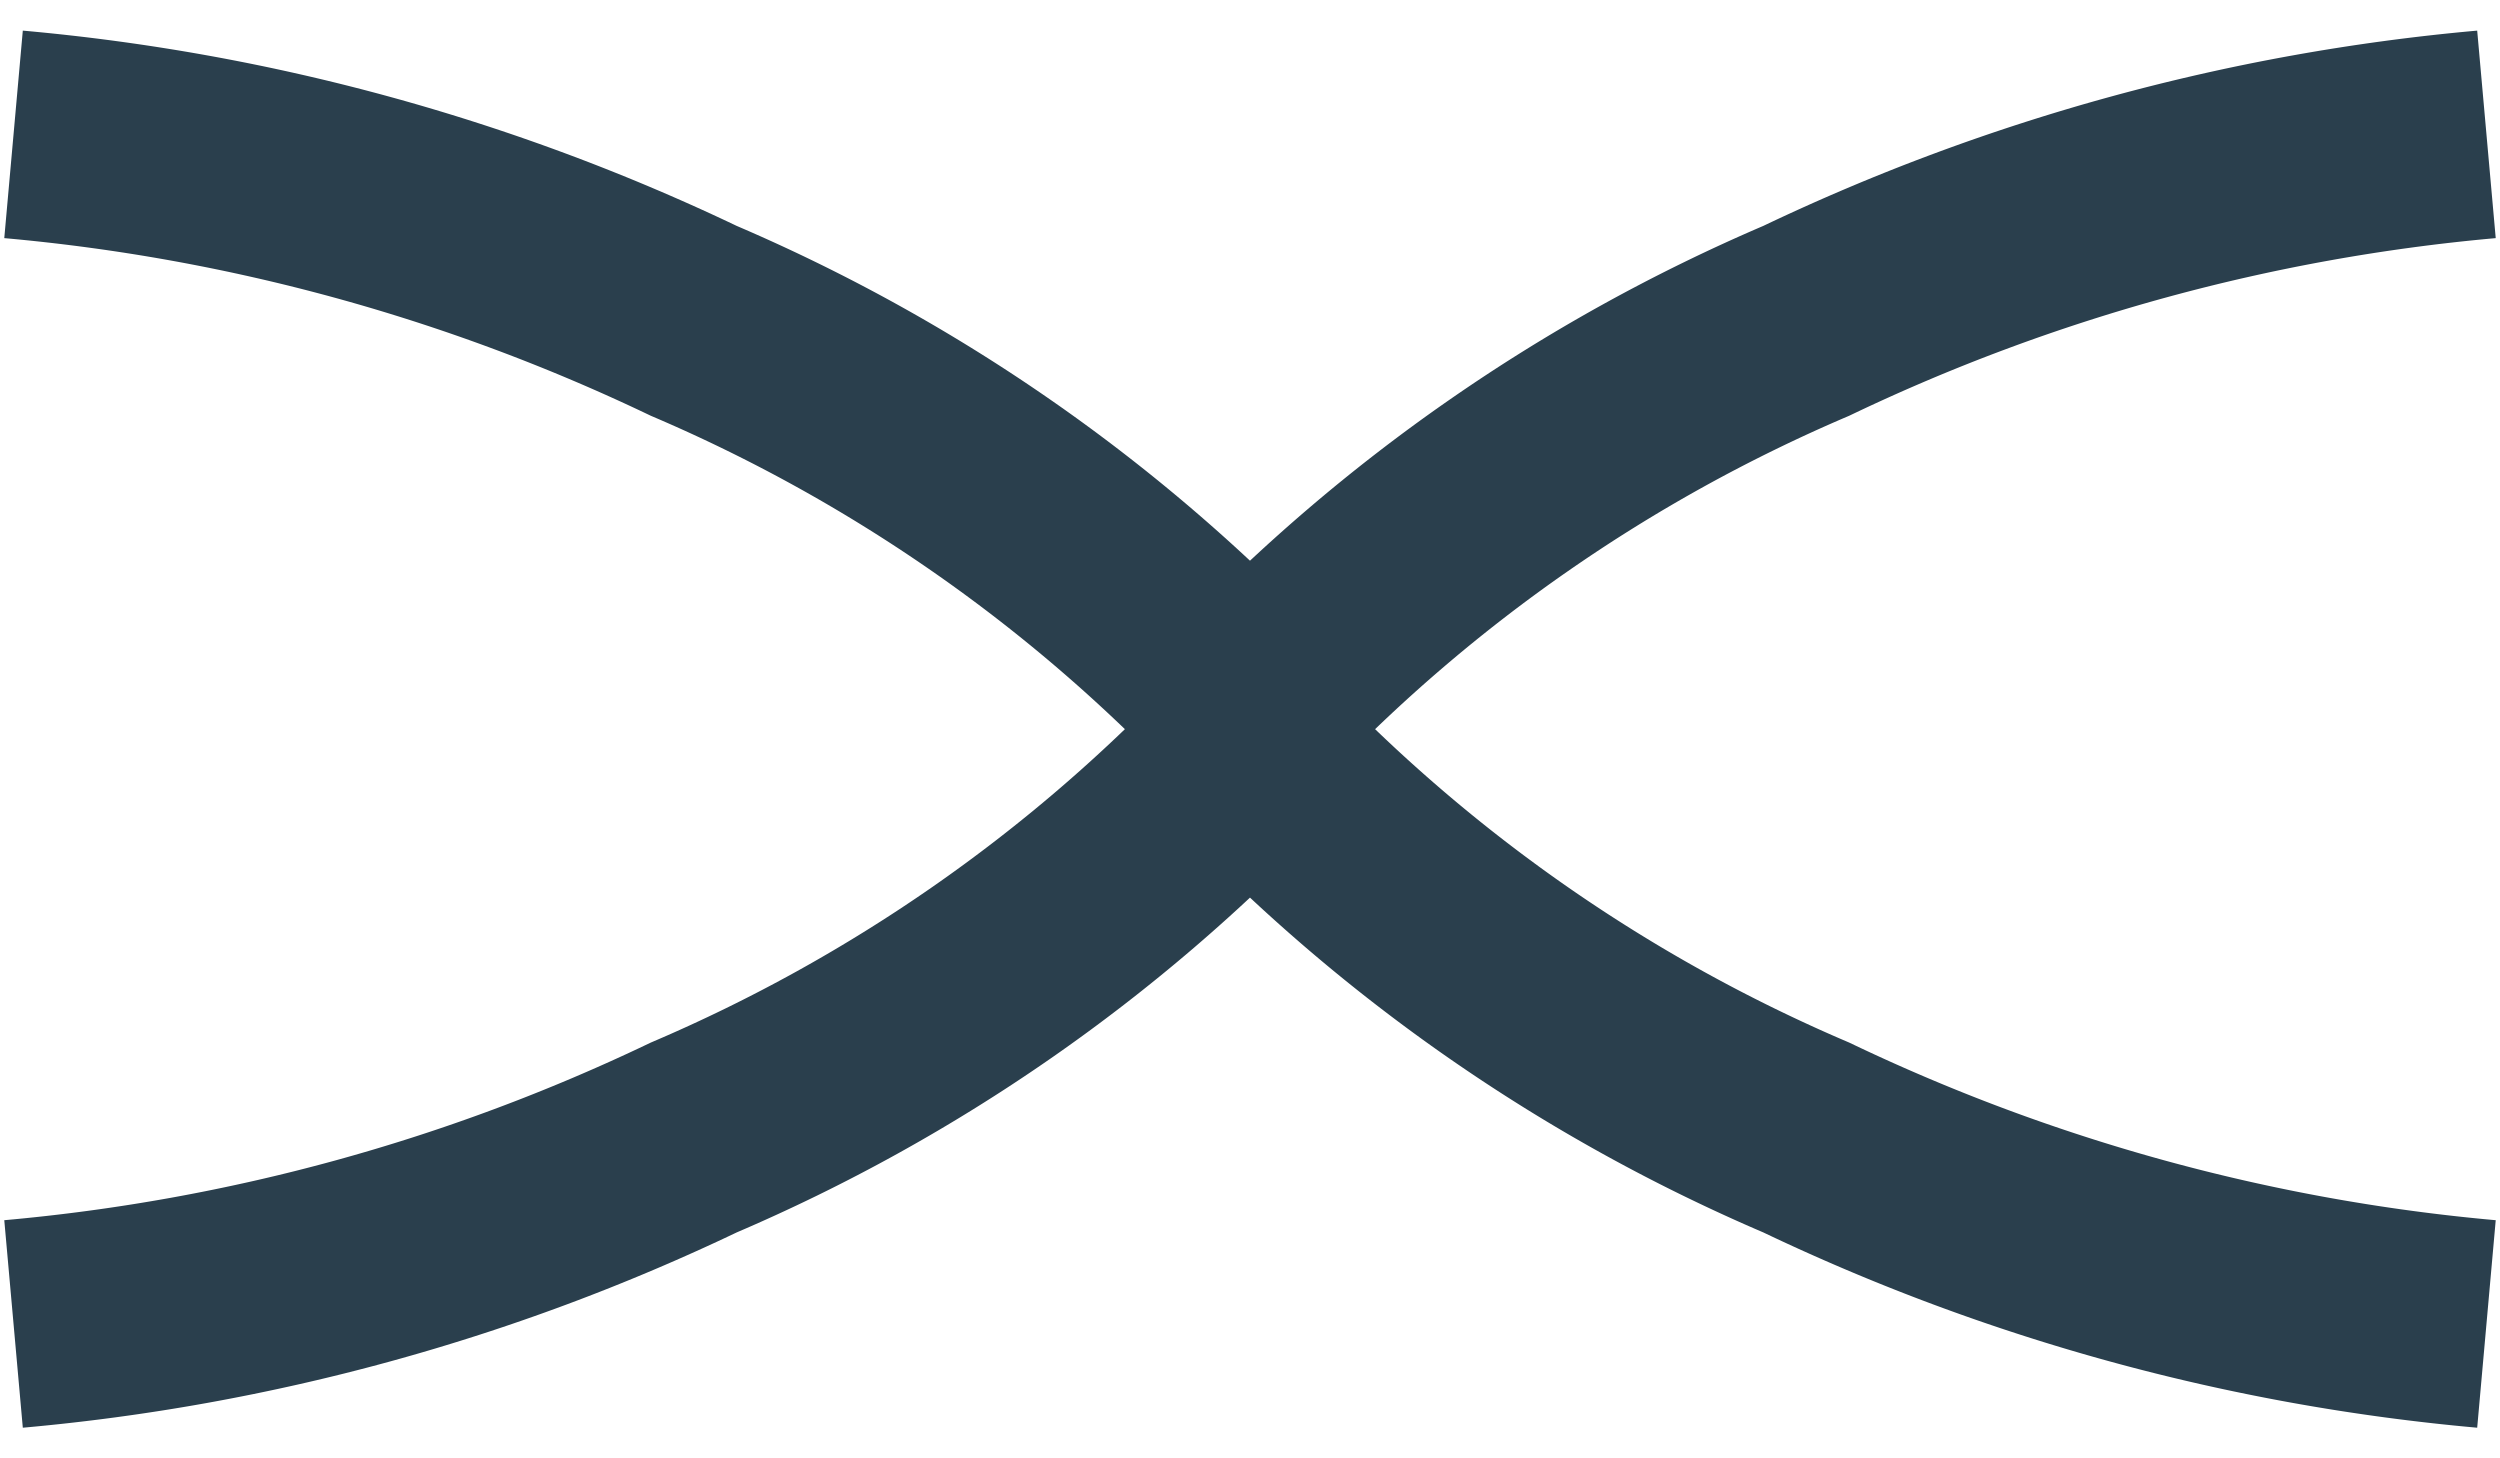 <svg xmlns="http://www.w3.org/2000/svg" width="24" height="14" viewBox="0 0 24 14"><defs><style>.a{fill:none;stroke:#2a3f4d;stroke-miterlimit:10;stroke-width:2px;}</style></defs><path class="a" d="M23.87,12.71a19.07,19.07,0,0,1-6.53-1.79A16.09,16.09,0,0,1,12,7.21a16.09,16.09,0,0,1-5.34,3.71A19.07,19.07,0,0,1,.13,12.71"/><path class="a" d="M.13,1.29A19.07,19.07,0,0,1,6.66,3.08,16.09,16.09,0,0,1,12,6.79a16.09,16.09,0,0,1,5.34-3.71,19.07,19.07,0,0,1,6.53-1.79"/></svg>